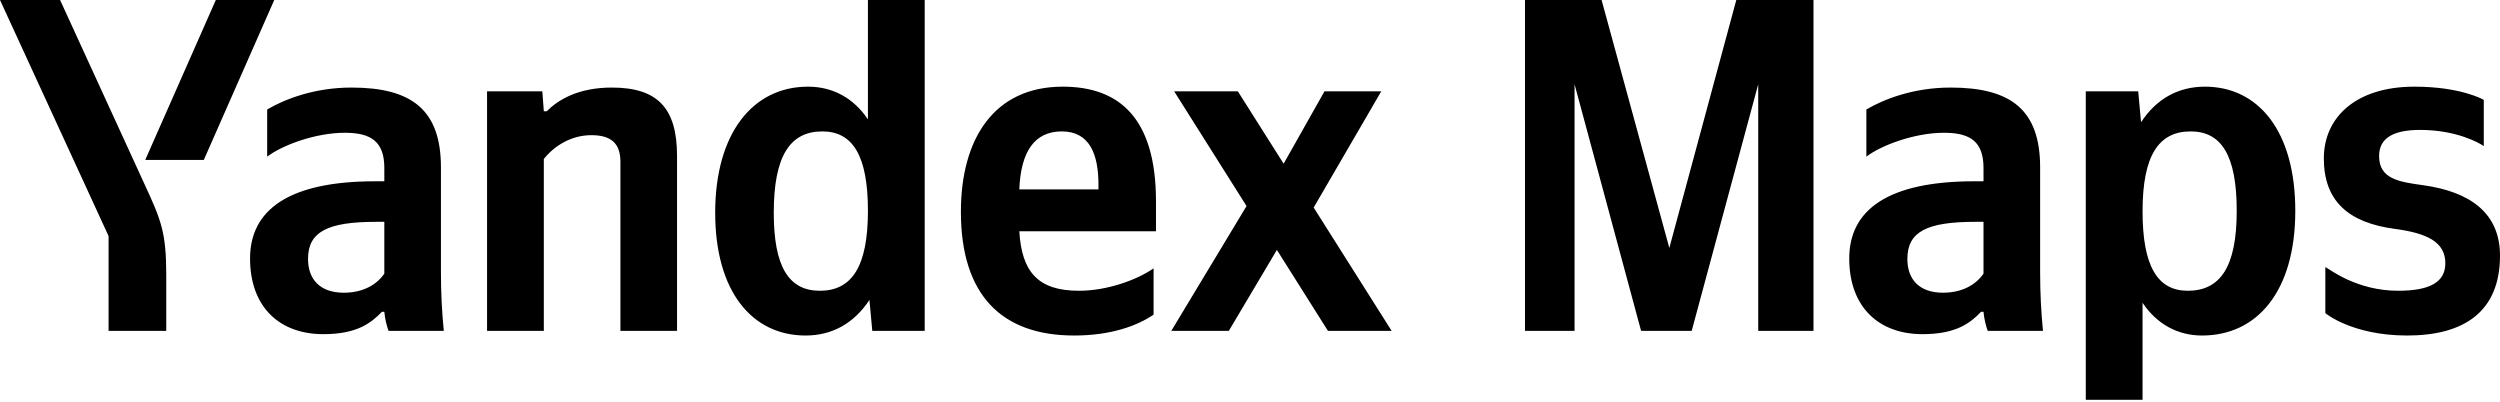 <?xml version="1.0" encoding="UTF-8"?> <svg xmlns="http://www.w3.org/2000/svg" width="666" height="107" viewBox="0 0 666 107" fill="none"> <path d="M54.293 42.61L73.058 0H57.494L38.689 42.61H54.293ZM44.291 88.141V73.178C44.291 61.895 42.89 58.574 38.569 49.212L16.004 0H0L28.927 62.895V88.141H44.291ZM214.612 89.382C221.733 89.382 227.535 86.101 231.616 79.899L232.376 88.141H246.339V0H231.216V31.808C227.415 26.126 221.853 23.086 215.252 23.086C200.648 23.086 190.526 35.368 190.526 56.694C190.526 77.739 200.408 89.382 214.612 89.382ZM307.314 83.82V71.497C302.633 74.698 294.791 77.459 287.429 77.459C276.386 77.459 272.185 72.297 271.545 61.615H307.954V53.653C307.954 31.448 298.192 23.086 283.108 23.086C264.704 23.086 255.982 37.129 255.982 56.414C255.982 78.619 266.864 89.382 286.149 89.382C295.791 89.382 302.873 86.861 307.314 83.82ZM144.875 42.33C147.635 38.929 152.077 36.009 157.558 36.009C162.879 36.009 165.28 38.289 165.28 43.09V88.141H180.363V41.57C180.363 28.887 175.282 23.326 162.999 23.326C153.997 23.326 148.676 26.606 145.635 29.647H144.875L144.475 24.326H129.751V88.141H144.875V42.33ZM117.468 44.611C117.468 29.167 109.586 23.326 93.623 23.326C83.62 23.326 75.738 26.486 71.177 29.167V41.73C75.218 38.649 84.1 35.368 91.862 35.368C99.064 35.368 102.385 37.889 102.385 44.771V48.292H99.944C76.898 48.292 66.616 55.934 66.616 68.857C66.616 81.78 74.458 89.021 86.141 89.021C95.023 89.021 98.824 86.101 101.744 83.06H102.385C102.505 84.7 103.025 86.861 103.505 88.141H118.228C117.708 82.94 117.468 77.739 117.468 72.537V44.611ZM353.765 88.141H370.729L349.964 55.293L367.968 24.326H352.845L341.962 43.611L329.759 24.326H312.795L332.08 54.893L312.035 88.141H327.359L340.162 66.576L353.765 88.141ZM219.053 35.008C227.175 35.008 231.216 41.45 231.216 56.173C231.216 71.017 226.935 77.459 218.413 77.459C210.171 77.459 206.13 71.137 206.13 56.694C206.13 41.57 210.451 35.008 219.053 35.008ZM282.868 35.008C290.35 35.008 292.63 41.21 292.63 49.212V50.452H271.545C271.945 40.33 275.626 35.008 282.868 35.008ZM102.385 72.897C100.464 75.698 96.903 77.979 91.582 77.979C85.26 77.979 82.06 74.418 82.06 68.977C82.06 61.735 87.261 59.094 100.224 59.094H102.385V72.897ZM437.185 88.141H450.668L468.393 22.445V88.141H483.116V0H462.551L444.707 66.056L426.663 0H406.258V88.141H419.461V22.445L437.185 88.141ZM543.491 44.611C543.491 29.167 535.609 23.326 519.645 23.326C509.643 23.326 501.761 26.486 497.2 29.167V41.73C501.241 38.649 510.123 35.368 517.885 35.368C525.086 35.368 528.407 37.889 528.407 44.771V48.292H525.966C502.921 48.292 492.638 55.934 492.638 68.857C492.638 81.78 500.48 89.021 512.163 89.021C521.045 89.021 524.846 86.101 527.767 83.06H528.407C528.527 84.7 529.047 86.861 529.527 88.141H544.251C543.731 82.94 543.491 77.739 543.491 72.537V44.611ZM528.407 72.897C526.487 75.698 522.926 77.979 517.604 77.979C511.283 77.979 508.122 74.418 508.122 68.977C508.122 61.735 513.283 59.094 526.247 59.094H528.407V72.897ZM569.617 24.326H555.654V106.506H570.777V80.659C574.578 86.341 580.14 89.382 586.621 89.382C601.305 89.382 611.467 77.619 611.467 56.173C611.467 34.848 601.585 23.086 587.381 23.086C580.26 23.086 574.418 26.366 570.377 32.568L569.617 24.326ZM582.82 77.459C574.818 77.459 570.777 71.017 570.777 56.294C570.777 41.45 575.058 35.008 583.58 35.008C591.822 35.008 595.863 41.45 595.863 56.173C595.863 71.017 591.542 77.459 582.82 77.459ZM641.274 89.382C656.238 89.382 666 83.18 666 68.096C666 56.934 658.278 51.092 645.475 49.332C639.114 48.452 633.792 47.691 633.792 41.57C633.792 36.769 637.593 34.608 644.715 34.608C654.477 34.608 660.679 38.169 661.679 38.929V26.606C661.679 26.606 655.718 23.086 643.195 23.086C627.711 23.086 619.069 31.168 619.069 42.21C619.069 53.493 625.55 59.334 637.993 60.975C646.715 62.135 651.437 64.535 651.437 70.137C651.437 75.058 647.476 77.459 638.874 77.459C627.831 77.459 620.709 71.777 619.469 71.137V83.42C619.469 83.42 626.551 89.382 641.274 89.382Z" fill="black"></path> </svg> 